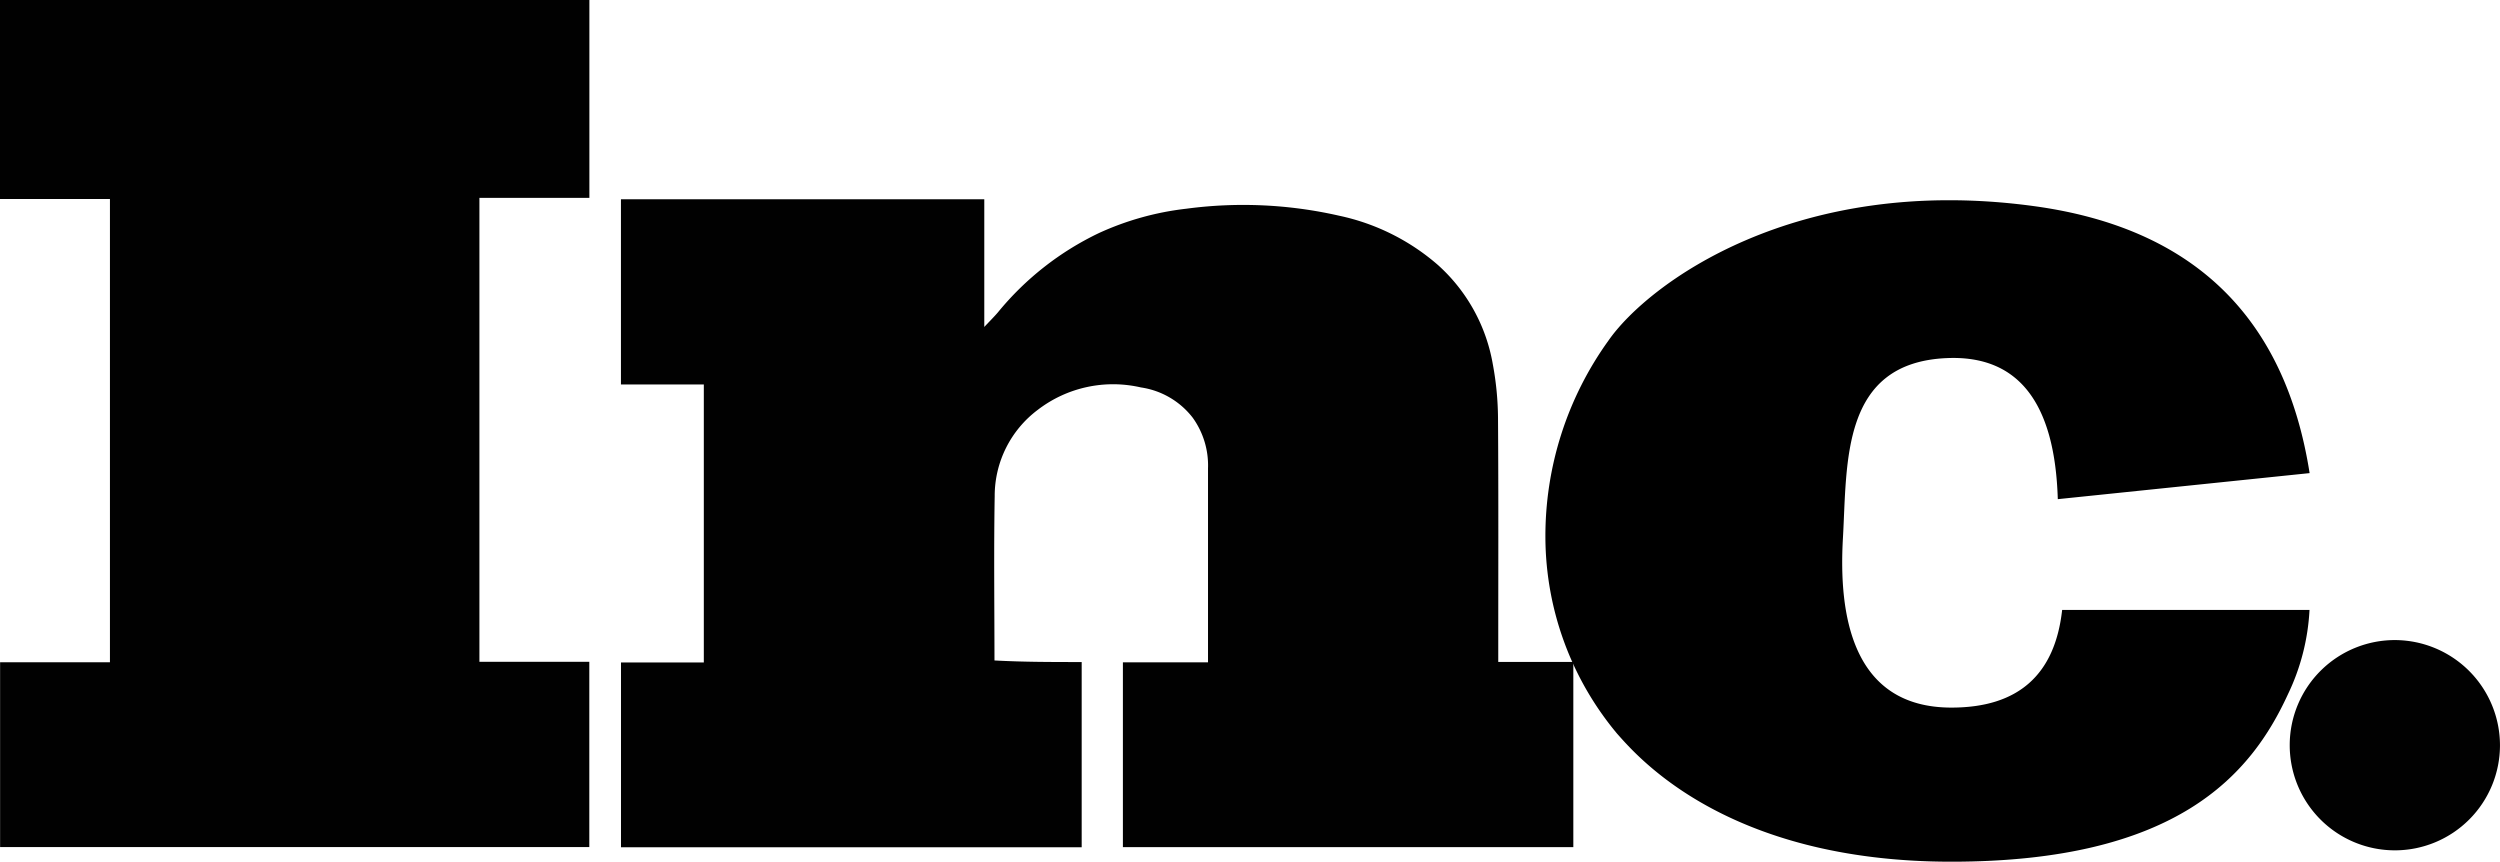 <svg xmlns="http://www.w3.org/2000/svg" id="inc-2" width="102.803" height="35.433" viewBox="0 0 102.803 35.433"><path id="Path_19626" data-name="Path 19626" d="M1063.493,299.233a4.323,4.323,0,1,1-4.283-4.321A4.332,4.332,0,0,1,1063.493,299.233Z" transform="translate(-960.691 -268.591)" fill="#010101" fill-rule="evenodd"></path><path id="Path_19627" data-name="Path 19627" d="M732.966,104.583l10.355-1.071q-1.517-9.64-11.336-10.979c-9.819-1.339-15.889,3.213-17.5,5.534a13.752,13.752,0,0,0-2.589,8.123,12.657,12.657,0,0,0,2.946,8.034c.8.893,4.463,5.267,13.746,5.267s12.318-3.571,13.836-6.873a9.073,9.073,0,0,0,.893-3.481H733.145q-.446,4.017-4.552,4.017c-4.106,0-4.642-3.838-4.463-6.963s-.089-7.23,4.285-7.409Q732.788,98.6,732.966,104.583Z" transform="translate(-648.347 -84.057)" fill-rule="evenodd"></path><g id="Group_16942" data-name="Group 16942" transform="translate(0 0)"><path id="Path_19628" data-name="Path 19628" d="M64.722,27.53v7.352H46.2v-7.6h3.5v-.226q0-3.876,0-7.753a3.357,3.357,0,0,0-.631-2.082,3.294,3.294,0,0,0-2.126-1.242A5.082,5.082,0,0,0,42.7,16.9a4.425,4.425,0,0,0-1.772,3.548c-.039,2.252-.01,4.505-.009,6.758,1.2.065,2.385.065,3.586.065v7.617H25.561v-7.6h3.406V15.856H25.559V8.242H40.5v5.25c.222-.238.4-.413.56-.6a12.107,12.107,0,0,1,4.156-3.262,11.828,11.828,0,0,1,3.589-1,17.715,17.715,0,0,1,6.281.286,9.049,9.049,0,0,1,4.08,2.038,7.109,7.109,0,0,1,2.246,4.075,12.526,12.526,0,0,1,.213,2.2c.022,3.247.01,6.495.01,9.742v.295h3.087ZM4.546,8.23H.025V.047H24.261V8.183H19.739V27.261h4.519V34.88H.029v-7.6H4.546Z" transform="translate(-0.025 -0.047)" fill="#010101" fill-rule="evenodd"></path></g></svg>